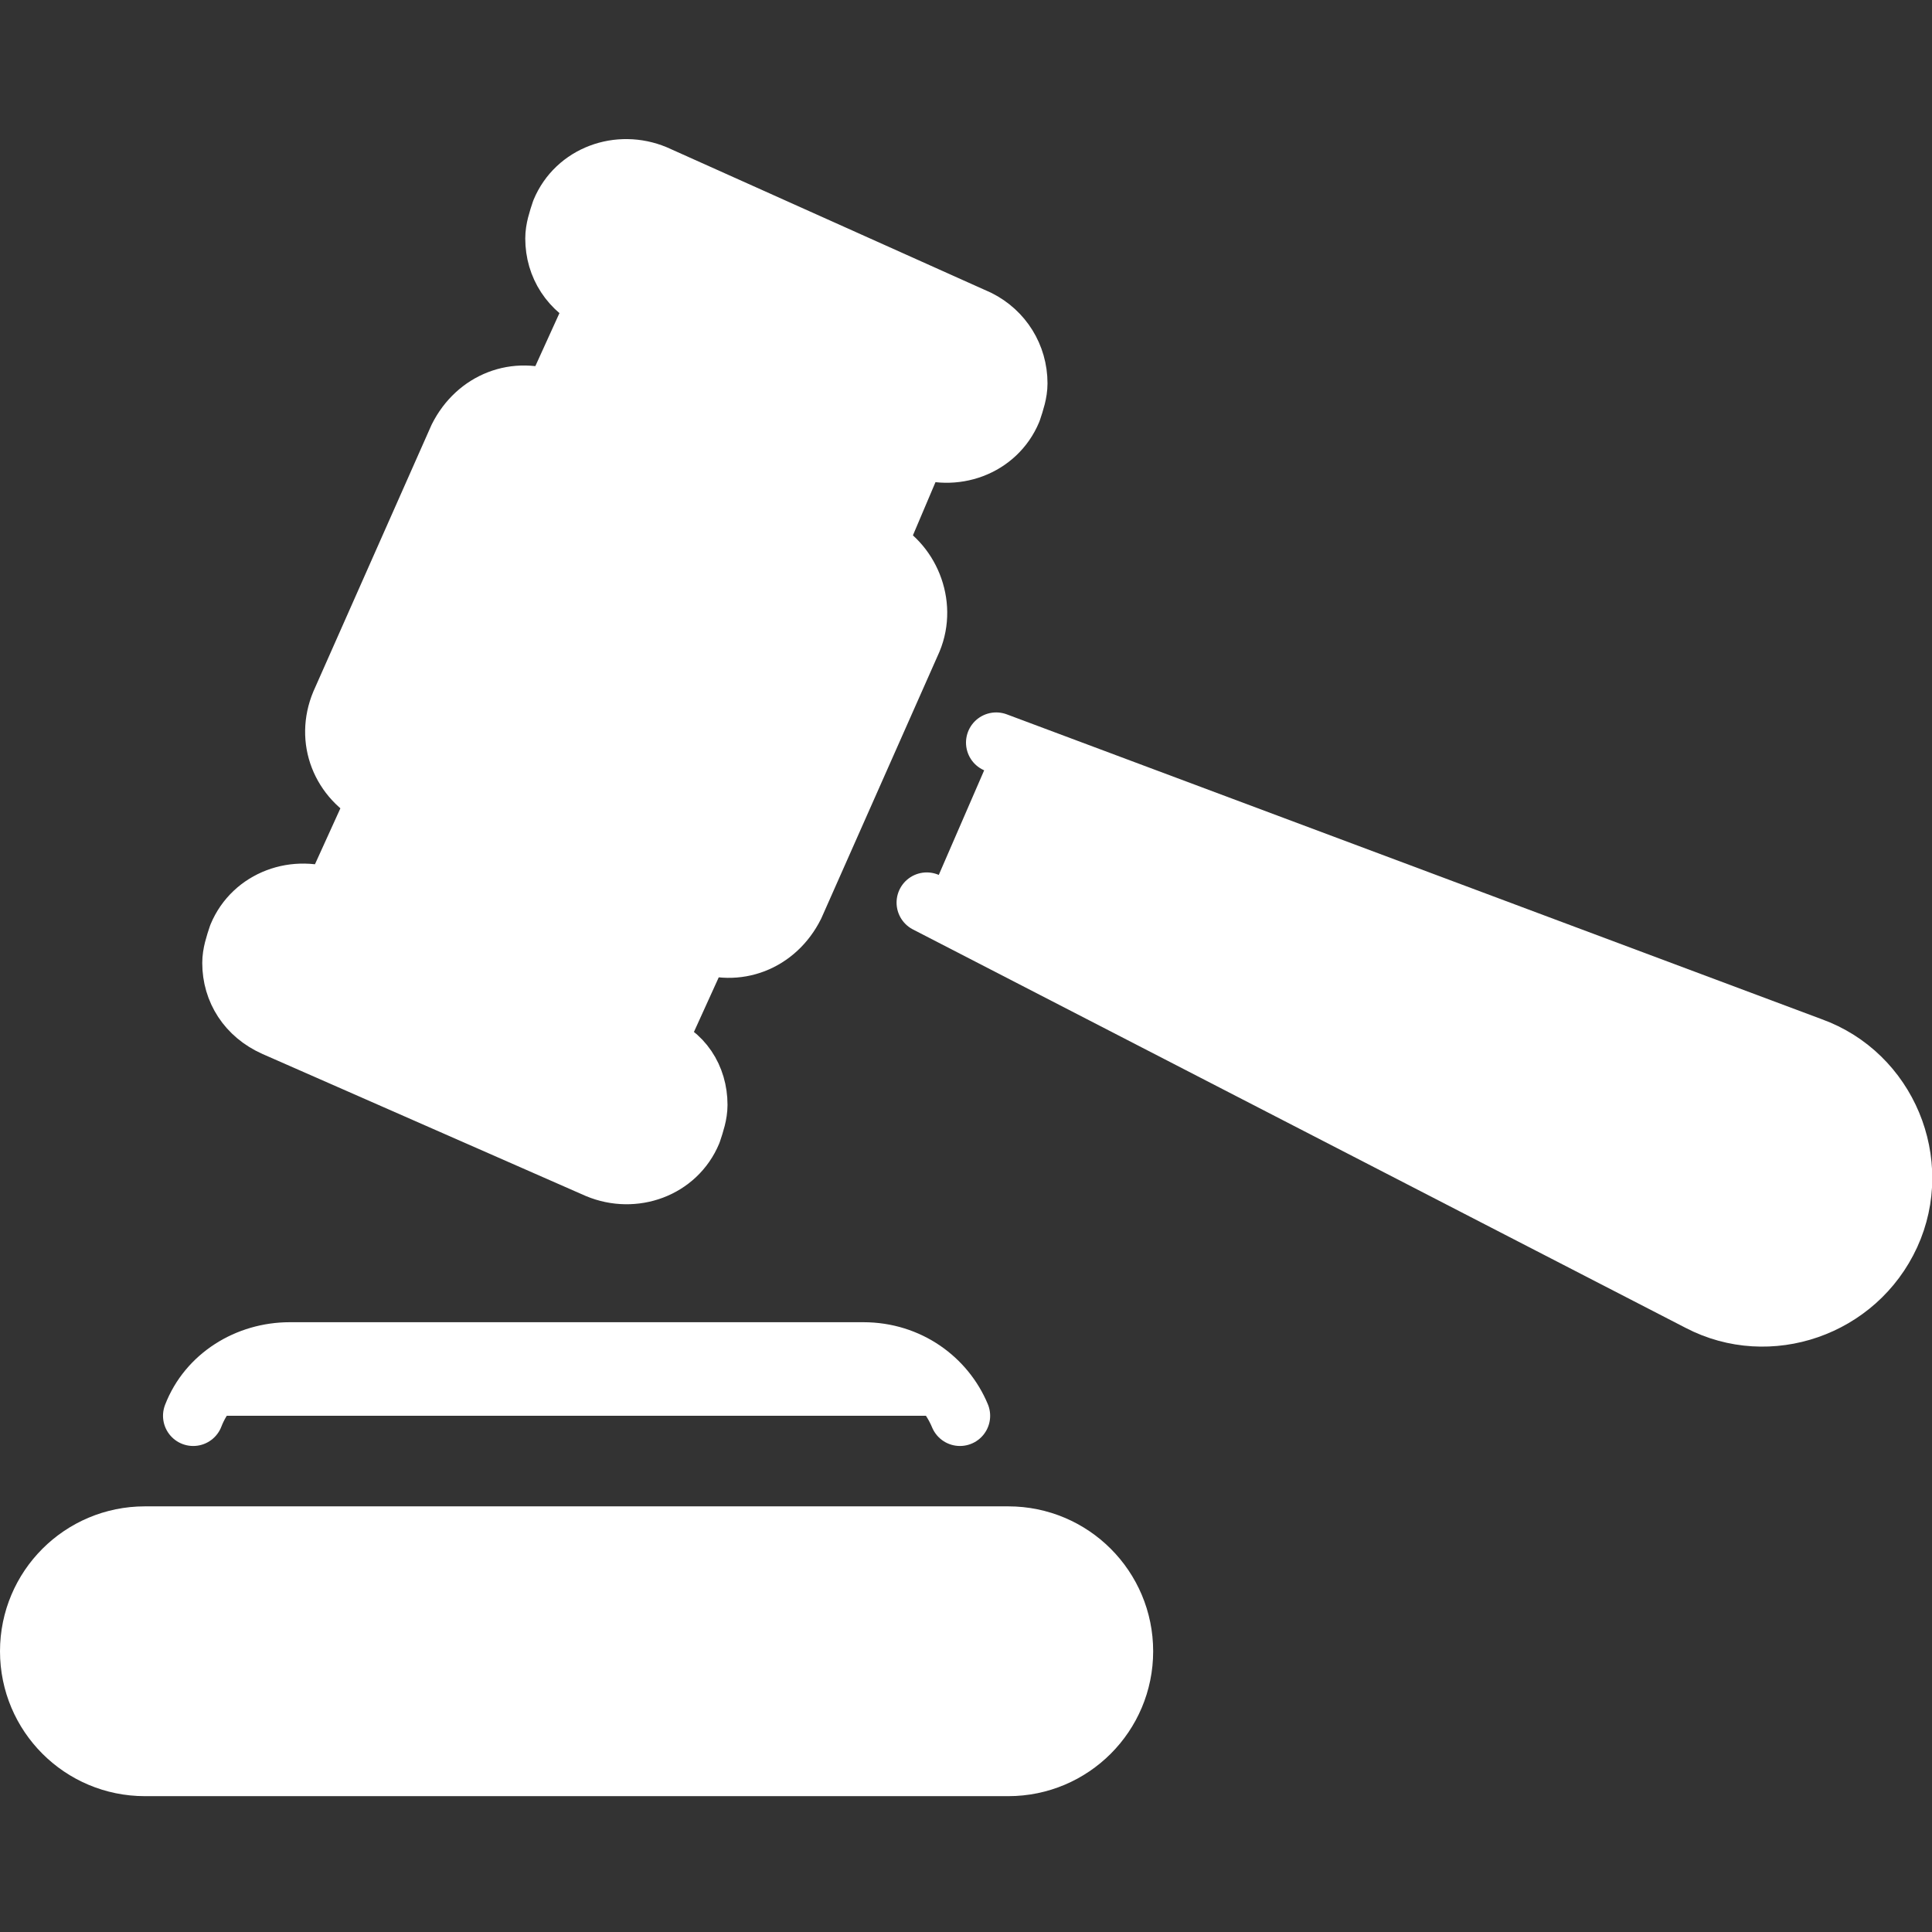 <?xml version="1.0" encoding="UTF-8"?>
<svg id="Layer_1" xmlns="http://www.w3.org/2000/svg" version="1.1" viewBox="0 0 512 512">
  <rect x="0" y="0" width="512" height="512" fill="#333333" stroke="none"/>
  <!-- Generator: Adobe Illustrator 29.6.0, SVG Export Plug-In . SVG Version: 2.1.1 Build 207)  -->
  <defs>
    <style>
      .st0 {
        fill: #fff;
        stroke: #fff;
        stroke-linecap: round;
        stroke-linejoin: round;
        stroke-width: 16px;
      }
    </style>
  </defs>
  <path class="st0" d="M267.2,407.2H38.4c-16.8,0-30.4,13.6-30.4,30.4s13.6,30.4,30.4,30.4h228.8c16.8,0,30.4-13.6,30.4-30.4s-13.6-30.4-30.4-30.4Z"/>
  <path class="st0" d="M51.2,375.2c4-10.4,14.4-16.8,25.6-16.8h152c12,0,21.6,7.2,25.6,16.8"/>
  <path class="st0" d="M232,144.8l-85.6-38.4c-9.6-4-20,0-24.8,9.6l-31.2,70.4c-4,9.6,0,20,9.6,24.8l85.6,38.4c9.6,4,20,0,24.8-9.6l31.2-70.4c4-9.6-.8-20.8-9.6-24.8h0Z"/>
  <path class="st0" d="M269.6,101.6c0,2.4-.8,4.8-1.6,7.2-4,9.6-15.2,13.6-24.8,9.6l-11.2,26.4-85.6-38.4,12-26.4c-7.2-3.2-11.2-9.6-11.2-16.8,0-2.4.8-4.8,1.6-7.2,4-9.6,15.2-13.6,24.8-9.6l85.6,38.4c6.4,3.2,10.4,9.6,10.4,16.8Z"/>
  <path class="st0" d="M184.8,292.8c0,2.4-.8,4.8-1.6,7.2-4,9.6-15.2,13.6-24.8,9.6l-85.6-37.6c-7.2-3.2-11.2-9.6-11.2-16.8,0-2.4.8-4.8,1.6-7.2,4-9.6,15.2-13.6,24.8-9.6l12-26.4,85.6,38.4-12,26.4c7.2,2.4,11.2,8.8,11.2,16h0Z"/>
  <path class="st0" d="M264,196.8l216,80.8c20,7.2,29.6,30.4,20.8,49.6s-32,27.2-50.4,17.6l-204.8-105.6"/>
  <path class="st0" d="M157.6,80.8l59.2,25.6"/>
  <path class="st0" d="M173.6,276l-58.4-26.4"/>
</svg>